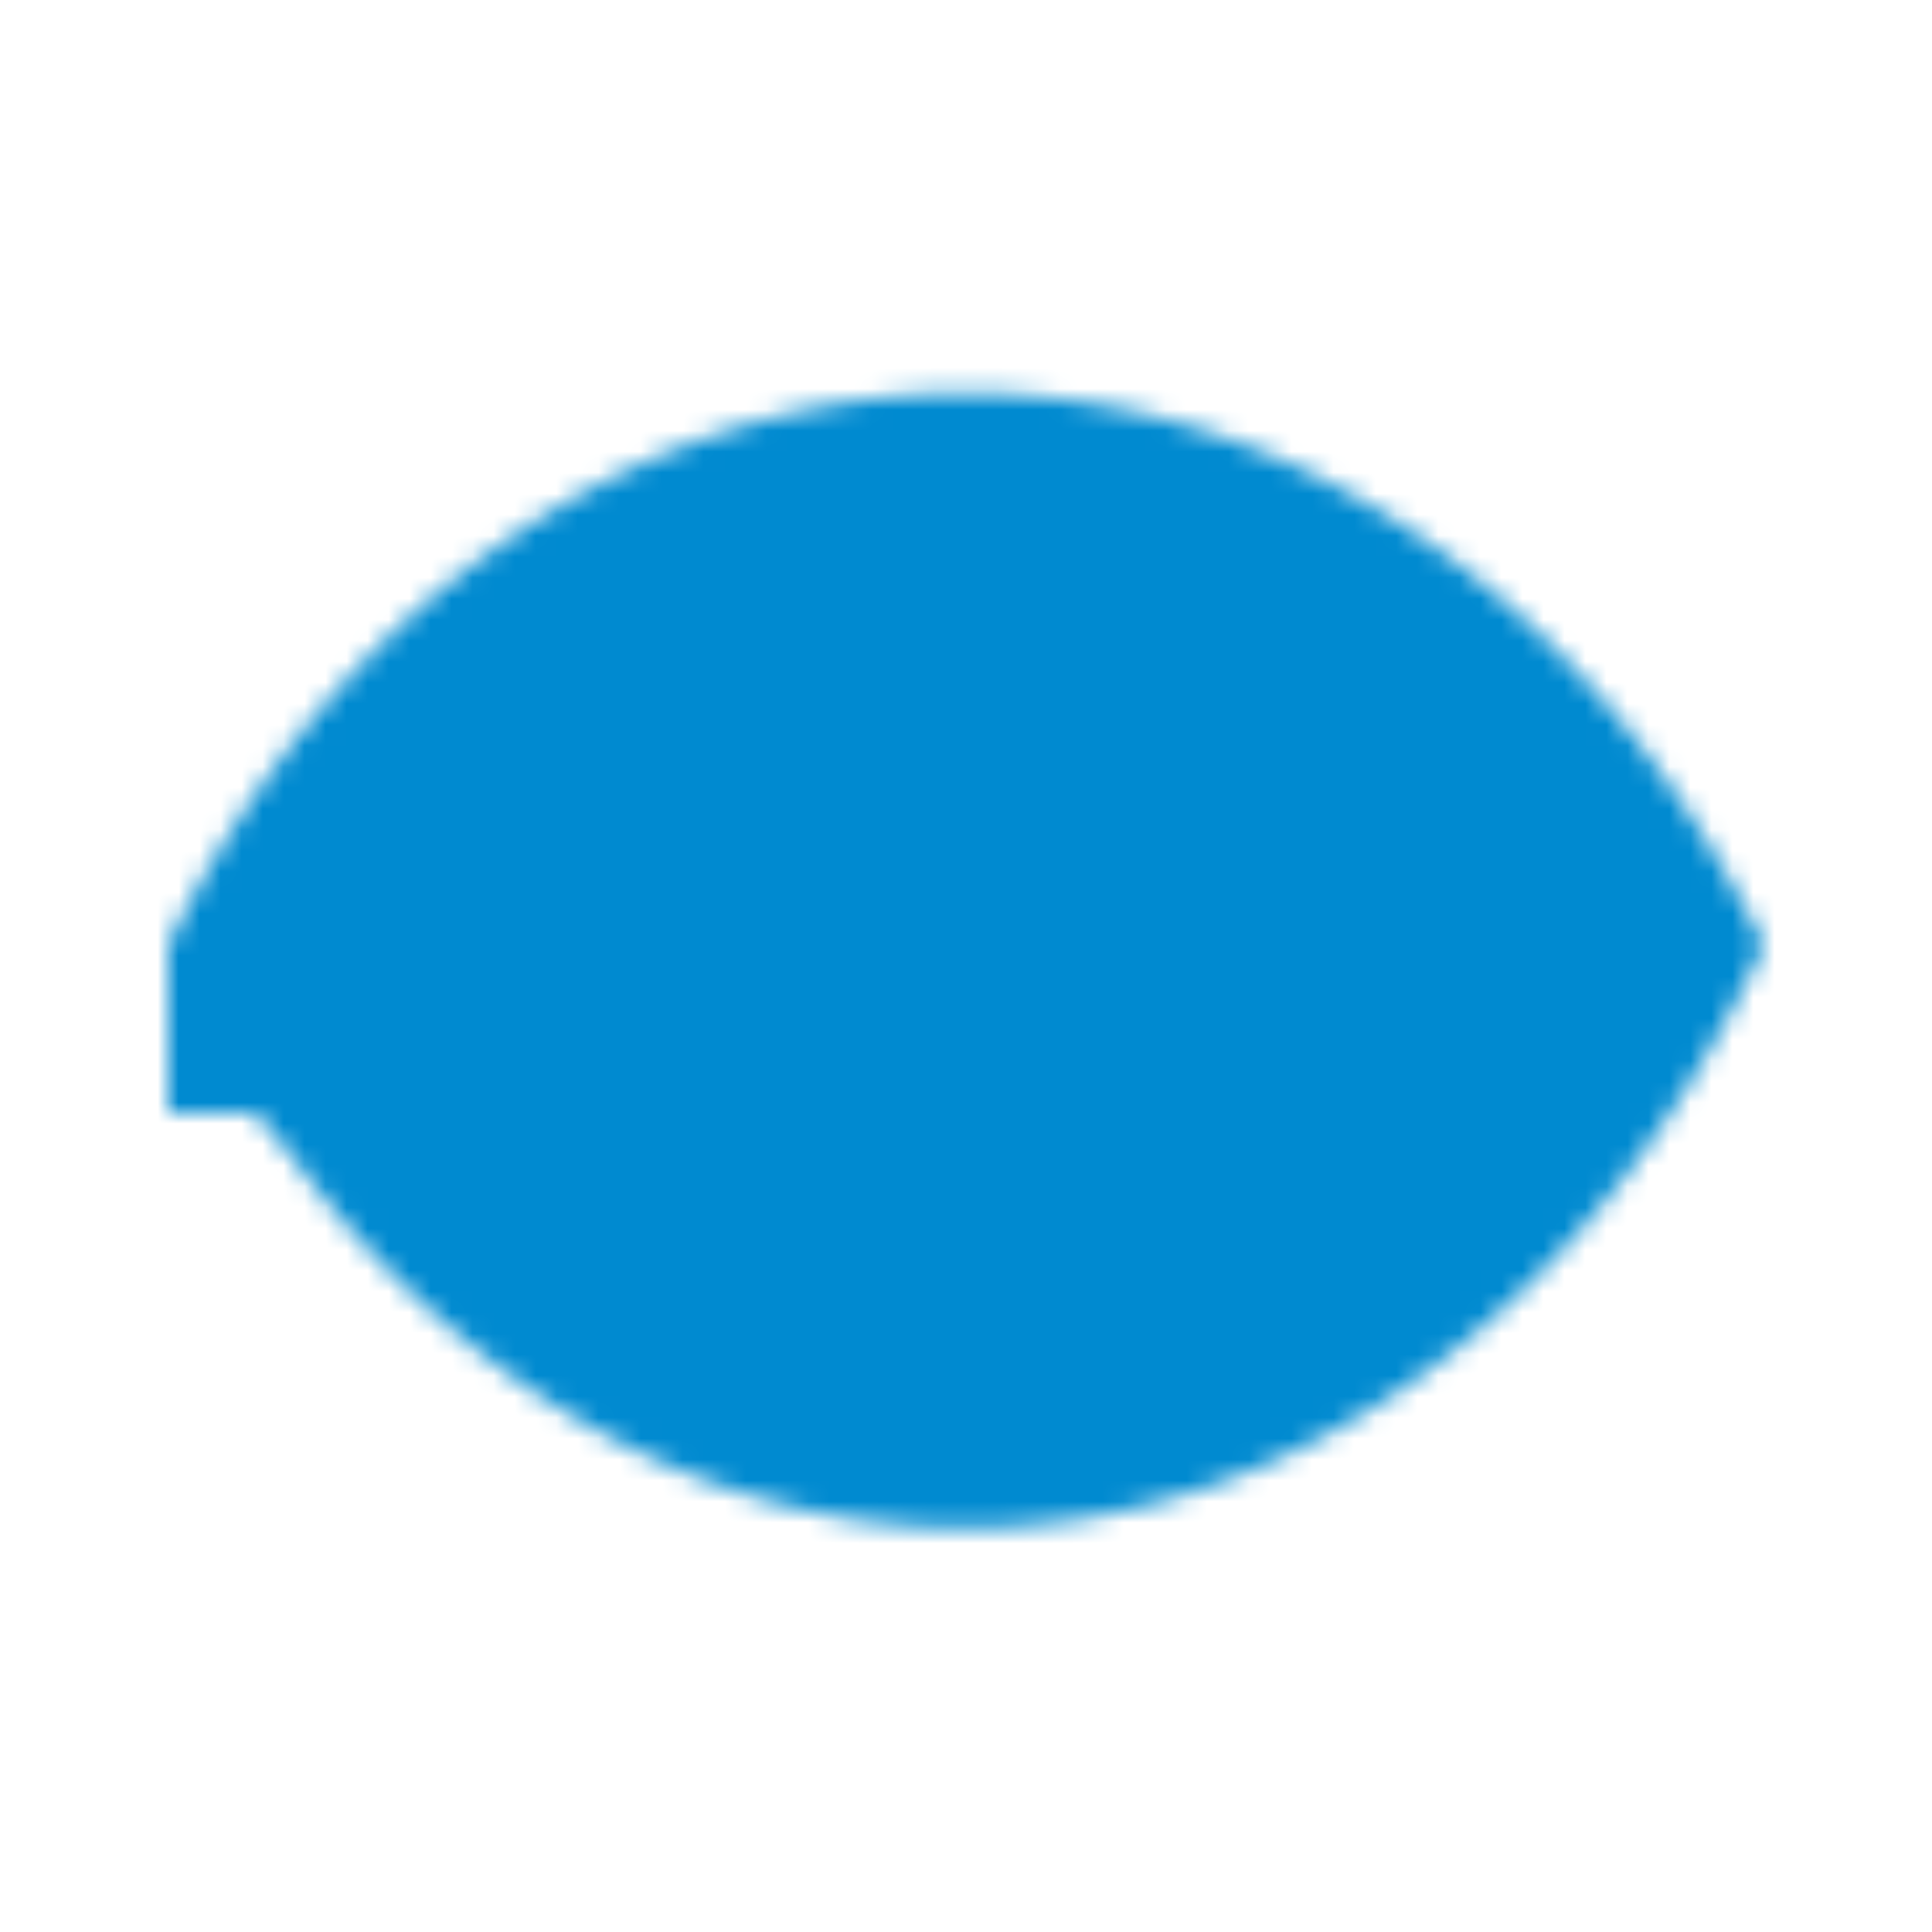 <svg xmlns="http://www.w3.org/2000/svg" xmlns:xlink="http://www.w3.org/1999/xlink" width="92" height="92">
    <mask id="eye-mask">
        <path d="
            M 8 45
            A 44 53 0 0 1 84 45
            A 44 56 0 0 1 8 45
        " fill="white" />
        <path d="
            M 16 45
            A 33 34 0 0 1 75 45
            A 33 37 0 0 1 16 45
        " fill="black" />
        <rect x="8" y="45" width="10" height="8" fill="black" />
        <circle cx="15.4" cy="51.2" r="3.45" fill="white" />
        <circle cx="45.5" cy="46" r="13.5" fill="white" />
    </mask>
    <rect x="0" y="0" width="1000" height="100" fill="#008AD0" mask="url(#eye-mask)" />
</svg>